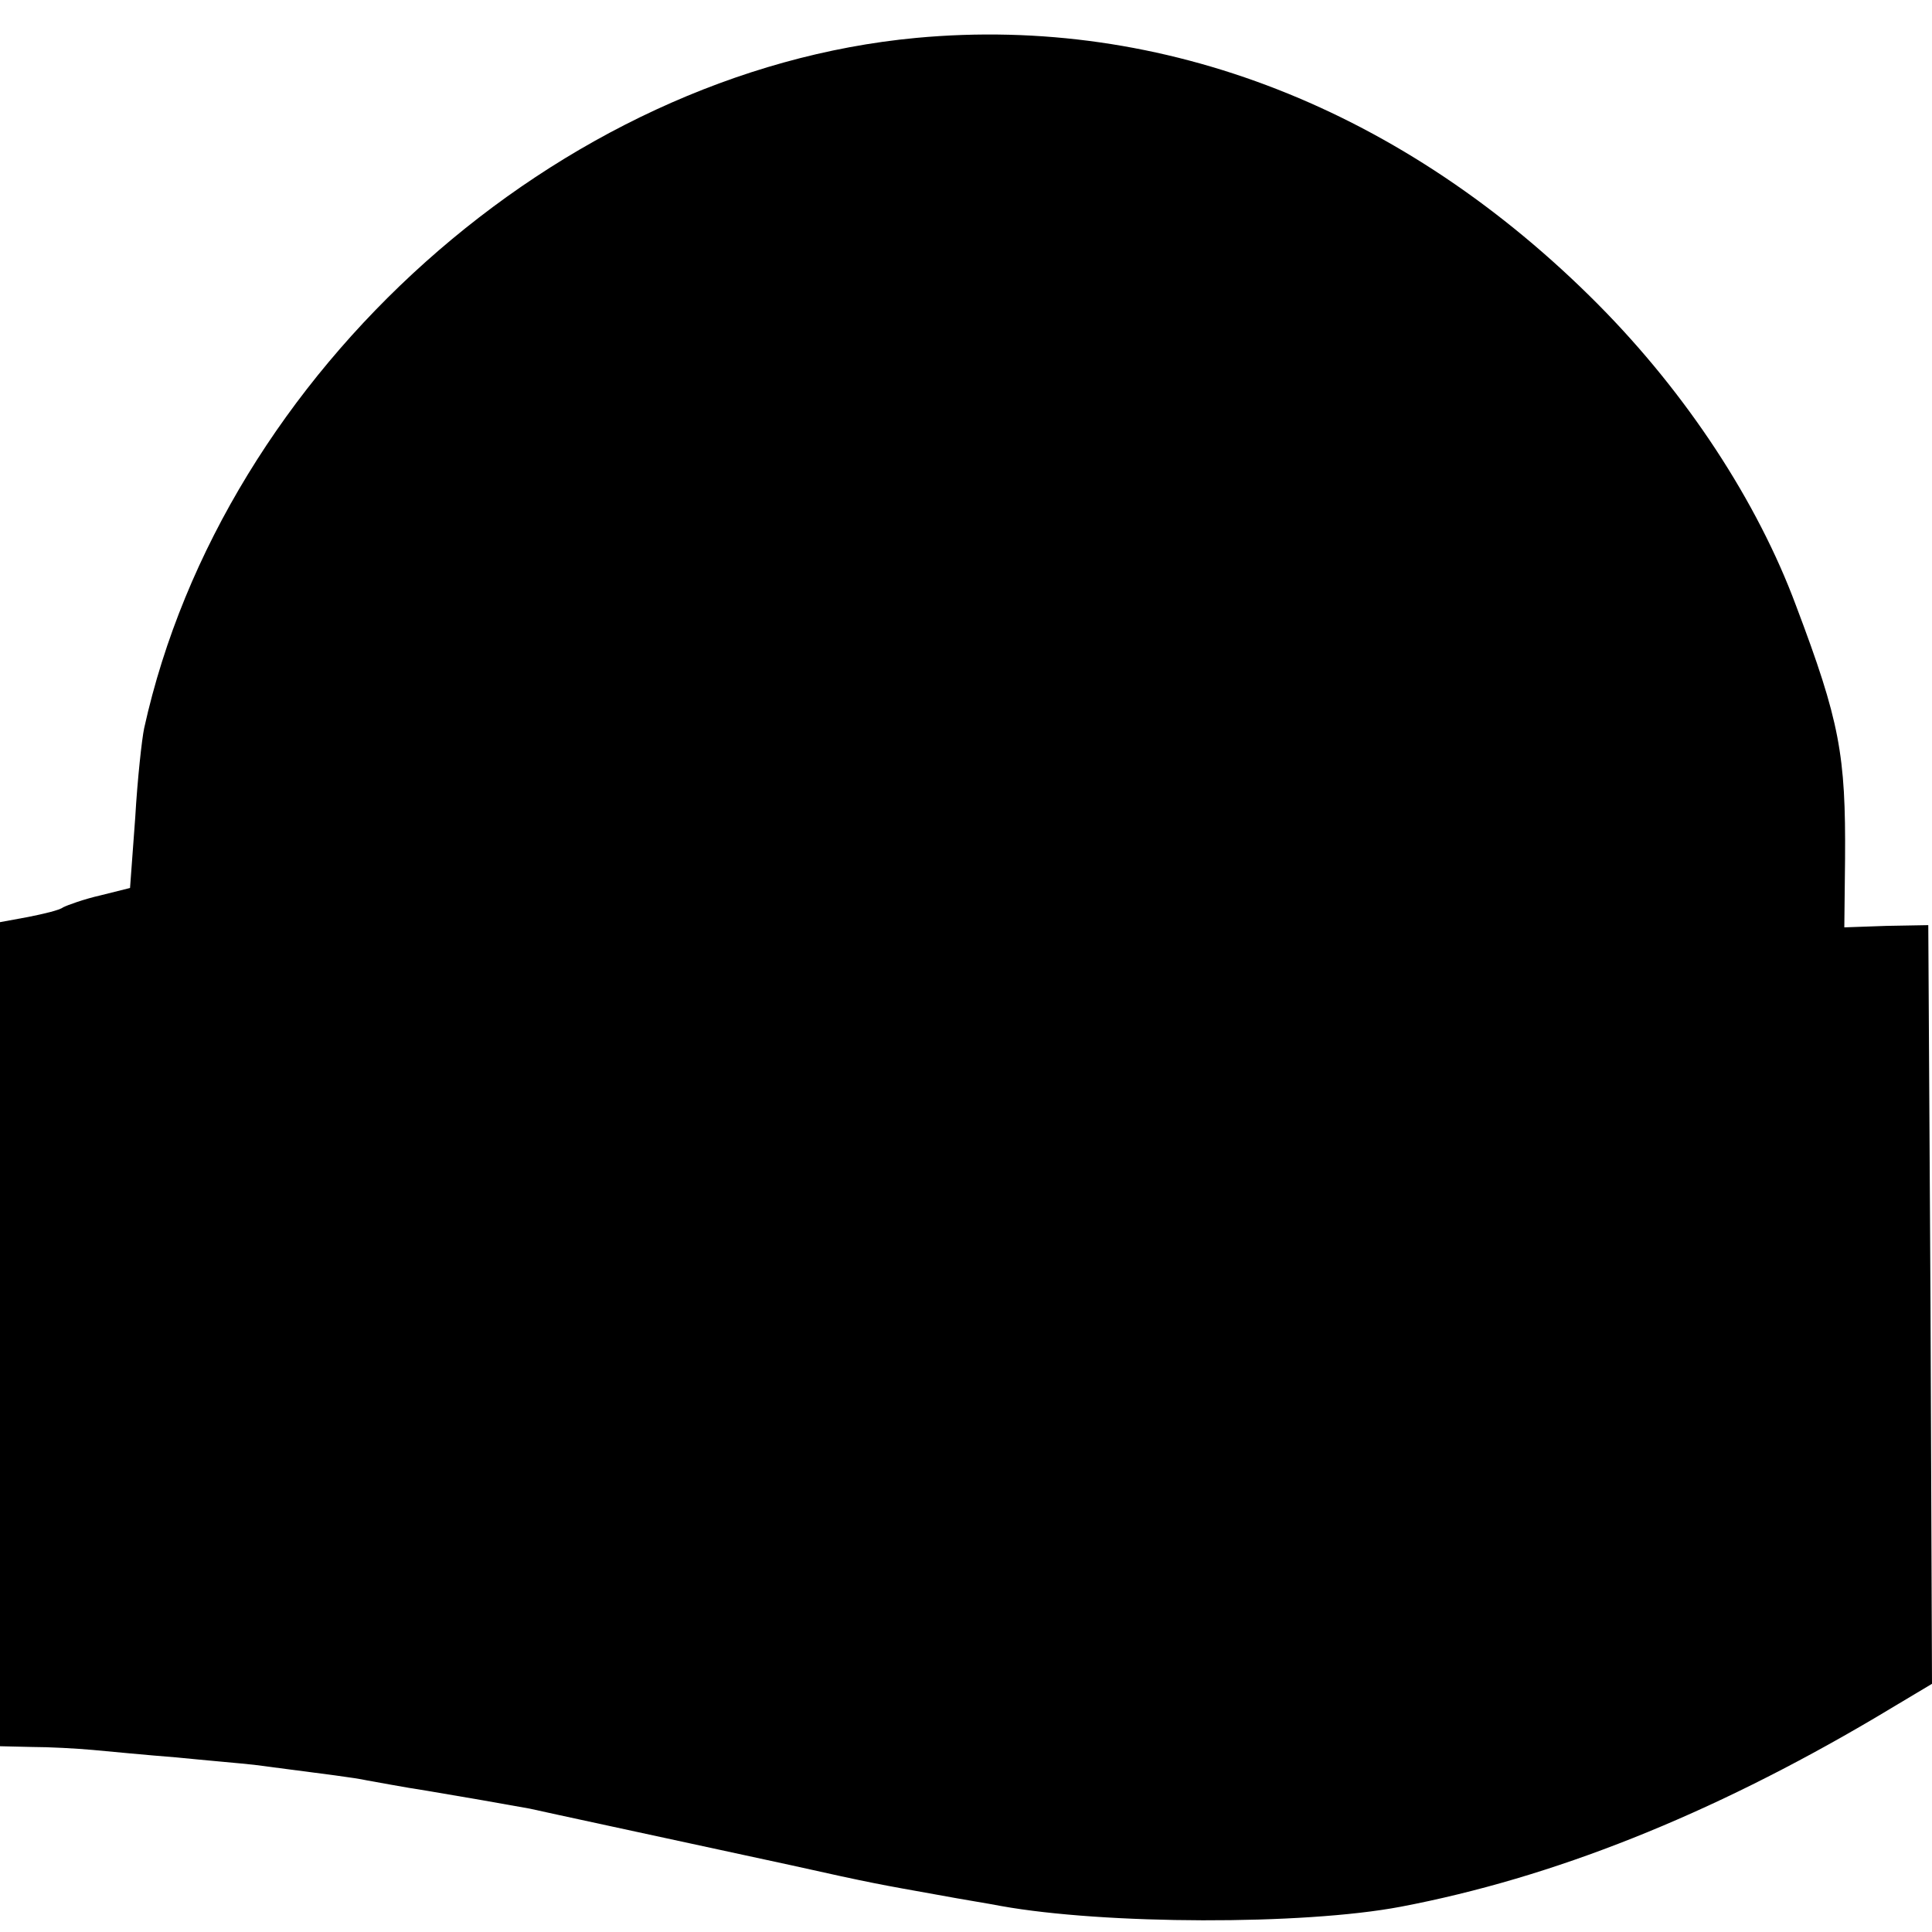 <?xml version="1.0" standalone="no"?>
<!DOCTYPE svg PUBLIC "-//W3C//DTD SVG 20010904//EN"
 "http://www.w3.org/TR/2001/REC-SVG-20010904/DTD/svg10.dtd">
<svg version="1.0" xmlns="http://www.w3.org/2000/svg"
 width="260pt" height="260pt" viewBox="0 0 260 260"
 preserveAspectRatio="xMidYMid meet">
<g transform="translate(0,260) scale(0.1,-0.1)"
fill="#000000" stroke="none">
<path d="M1233 2549 c-481 -45 -933 -449 -1039 -929 -3 -14 -9 -68 -12 -120
l-7 -95 -40 -10 c-22 -5 -44 -13 -50 -16 -5 -4 -27 -9 -47 -13 l-38 -7 0 -554
0 -555 43 -1 c23 0 60 -2 82 -4 22 -2 73 -7 112 -10 40 -4 87 -8 105 -10 107
-14 133 -17 152 -21 12 -2 48 -9 81 -14 59 -10 94 -16 138 -24 22 -5 157 -34
351 -76 112 -25 120 -26 198 -40 32 -6 70 -12 85 -15 139 -25 406 -26 538 -1
205 39 416 123 638 254 l77 46 -2 510 -3 511 -56 -1 -57 -2 1 92 c1 140 -7
185 -66 341 -52 140 -147 285 -266 405 -261 263 -585 390 -918 359z"/>
</g>
</svg>
